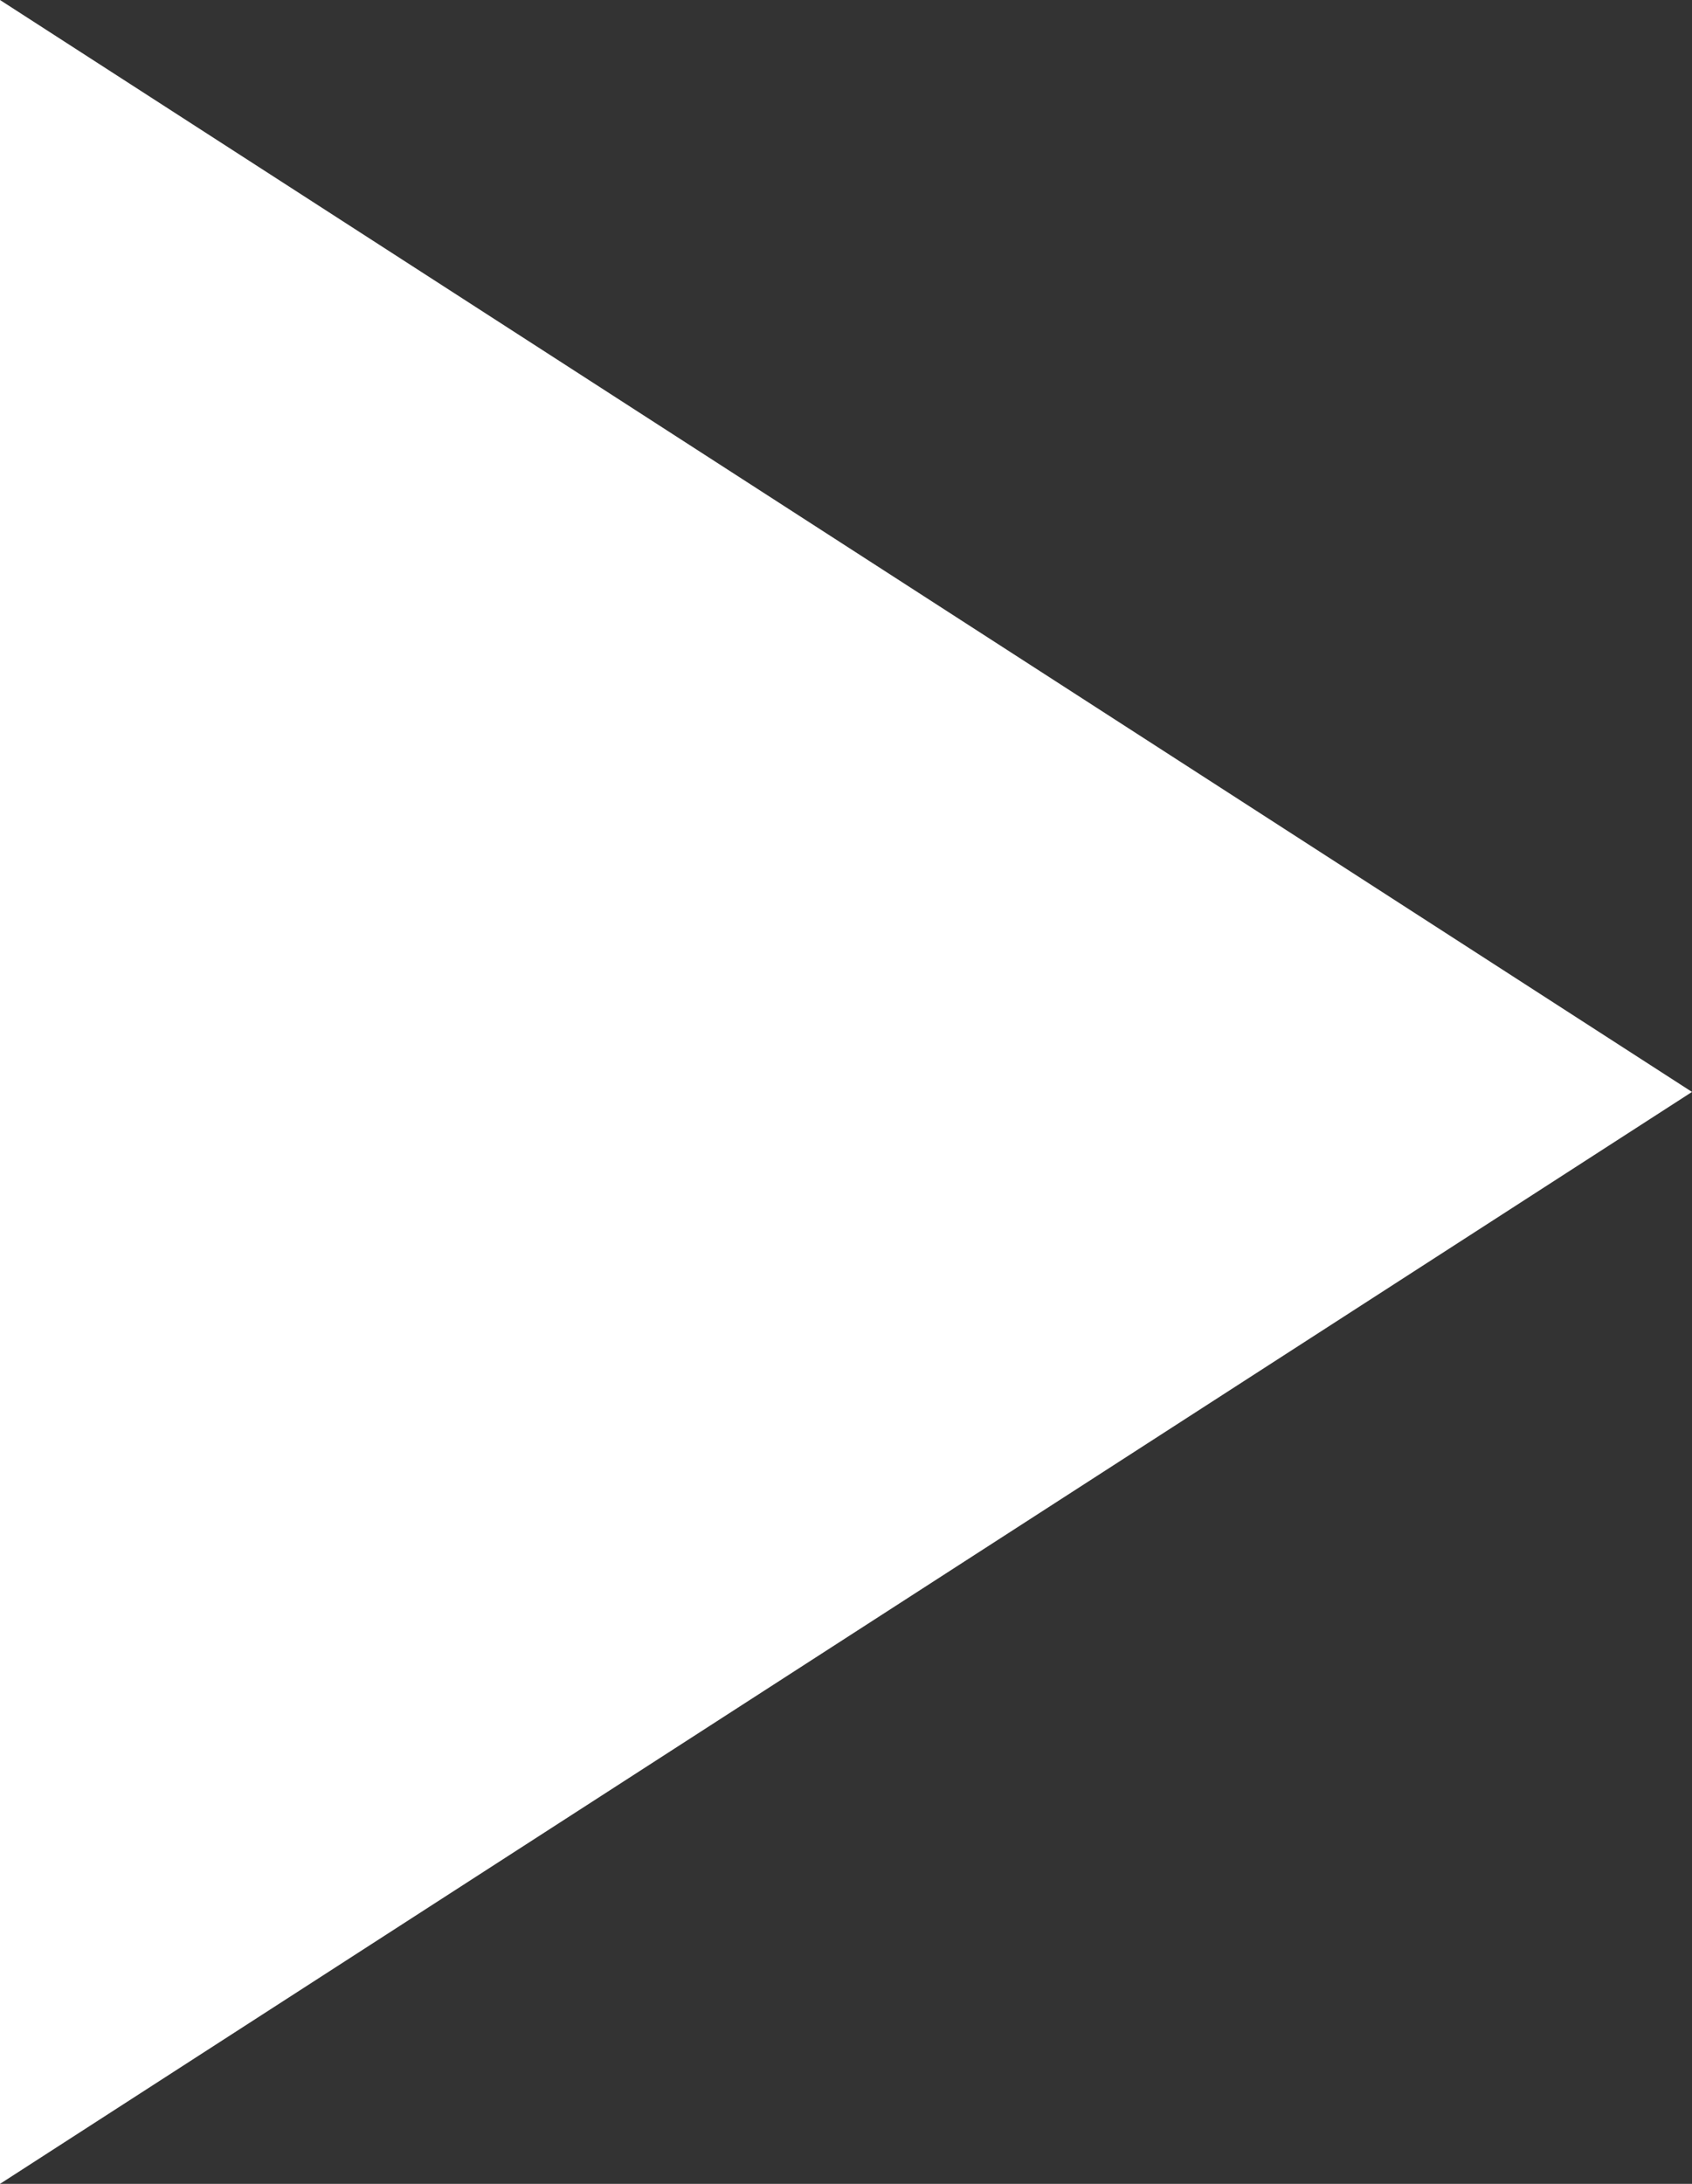 <svg xmlns="http://www.w3.org/2000/svg" width="31" height="40" viewBox="0 0 31 40"><rect x="0" y="0" width="31" height="40" fill="#333333" stroke="none"/><path d="M20,0,40,31H0Z" transform="translate(31) rotate(90)" fill="#fff"/></svg>